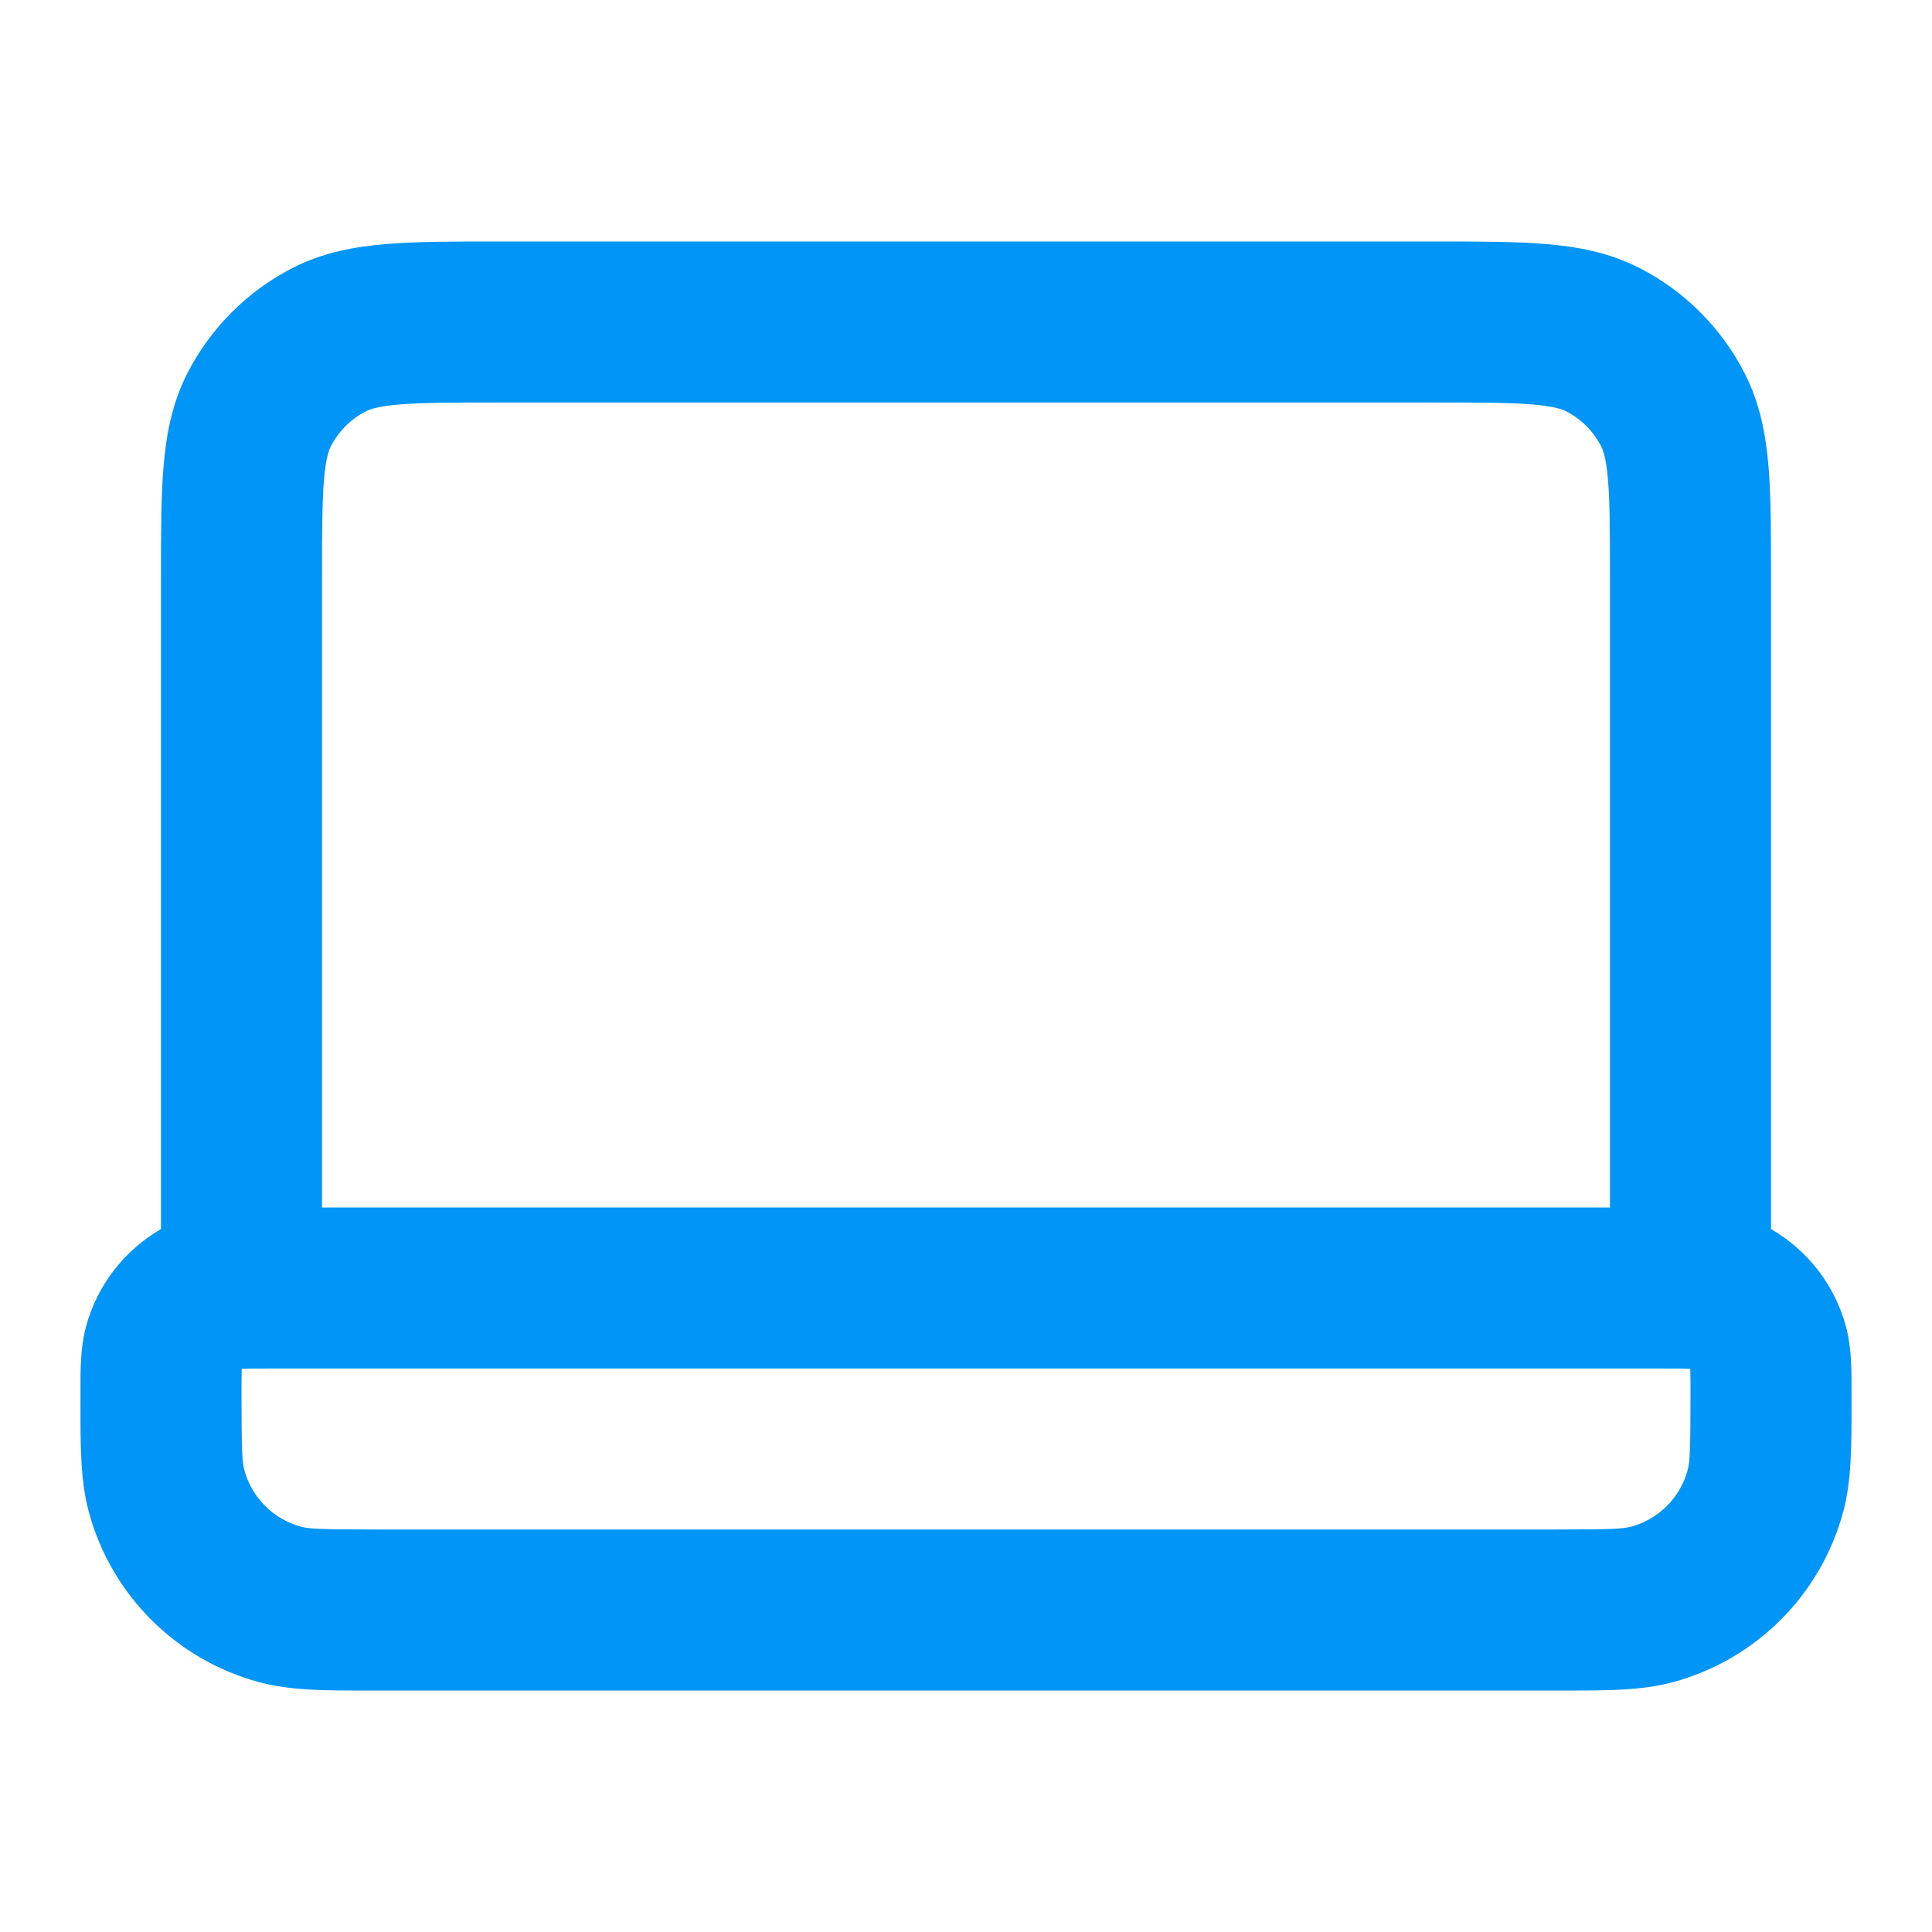 <svg width="24" height="24" viewBox="0 0 24 24" fill="none" xmlns="http://www.w3.org/2000/svg">
<path fill-rule="evenodd" clip-rule="evenodd" d="M6.162 3H17.839C18.366 3 18.82 3 19.195 3.031C19.59 3.063 19.984 3.134 20.362 3.327C20.927 3.615 21.385 4.074 21.673 4.638C21.866 5.016 21.937 5.41 21.97 5.805C22 6.18 22 6.634 22 7.161V15.268C22.453 15.53 22.793 15.963 22.932 16.482C23.002 16.743 23.001 17.031 23 17.266C23 17.289 23 17.311 23 17.333C23 17.371 23 17.408 23 17.445C23.001 17.953 23.001 18.391 22.898 18.776C22.62 19.812 21.812 20.62 20.776 20.898C20.391 21.001 19.953 21.001 19.445 21C19.408 21 19.371 21 19.333 21H4.667C4.629 21 4.592 21 4.555 21C4.047 21.001 3.609 21.001 3.224 20.898C2.188 20.62 1.38 19.812 1.102 18.776C0.999 18.391 0.999 17.953 1 17.445C1 17.408 1 17.371 1 17.333C1 17.311 1 17.289 1 17.266C0.999 17.031 0.998 16.743 1.068 16.482C1.207 15.963 1.547 15.53 2 15.268V7.161C2 6.634 2 6.18 2.031 5.805C2.063 5.41 2.134 5.016 2.327 4.638C2.615 4.074 3.074 3.615 3.638 3.327C4.016 3.134 4.41 3.063 4.805 3.031C5.18 3 5.634 3 6.162 3ZM3.004 17.004C3.007 17.004 3.011 17.003 3.014 17.003C3.08 17 3.169 17 3.333 17H20.667C20.831 17 20.921 17 20.986 17.003C20.99 17.003 20.993 17.004 20.996 17.004C20.997 17.007 20.997 17.011 20.997 17.014C21 17.08 21 17.169 21 17.333C21 18.018 20.991 18.164 20.966 18.259C20.873 18.604 20.604 18.873 20.259 18.966C20.164 18.991 20.018 19 19.333 19H4.667C3.982 19 3.836 18.991 3.741 18.966C3.396 18.873 3.127 18.604 3.034 18.259C3.009 18.164 3 18.018 3 17.333C3 17.169 3 17.08 3.003 17.014C3.003 17.011 3.004 17.007 3.004 17.004ZM20 15H4V7.2C4 6.623 4.001 6.251 4.024 5.968C4.046 5.696 4.084 5.595 4.109 5.546C4.205 5.358 4.358 5.205 4.546 5.109C4.596 5.084 4.696 5.046 4.968 5.024C5.251 5.001 5.623 5 6.2 5H17.8C18.377 5 18.749 5.001 19.032 5.024C19.304 5.046 19.405 5.084 19.454 5.109C19.642 5.205 19.795 5.358 19.891 5.546C19.916 5.595 19.954 5.696 19.976 5.968C19.999 6.251 20 6.623 20 7.2V15Z" fill="#0095F6"/>
</svg>
